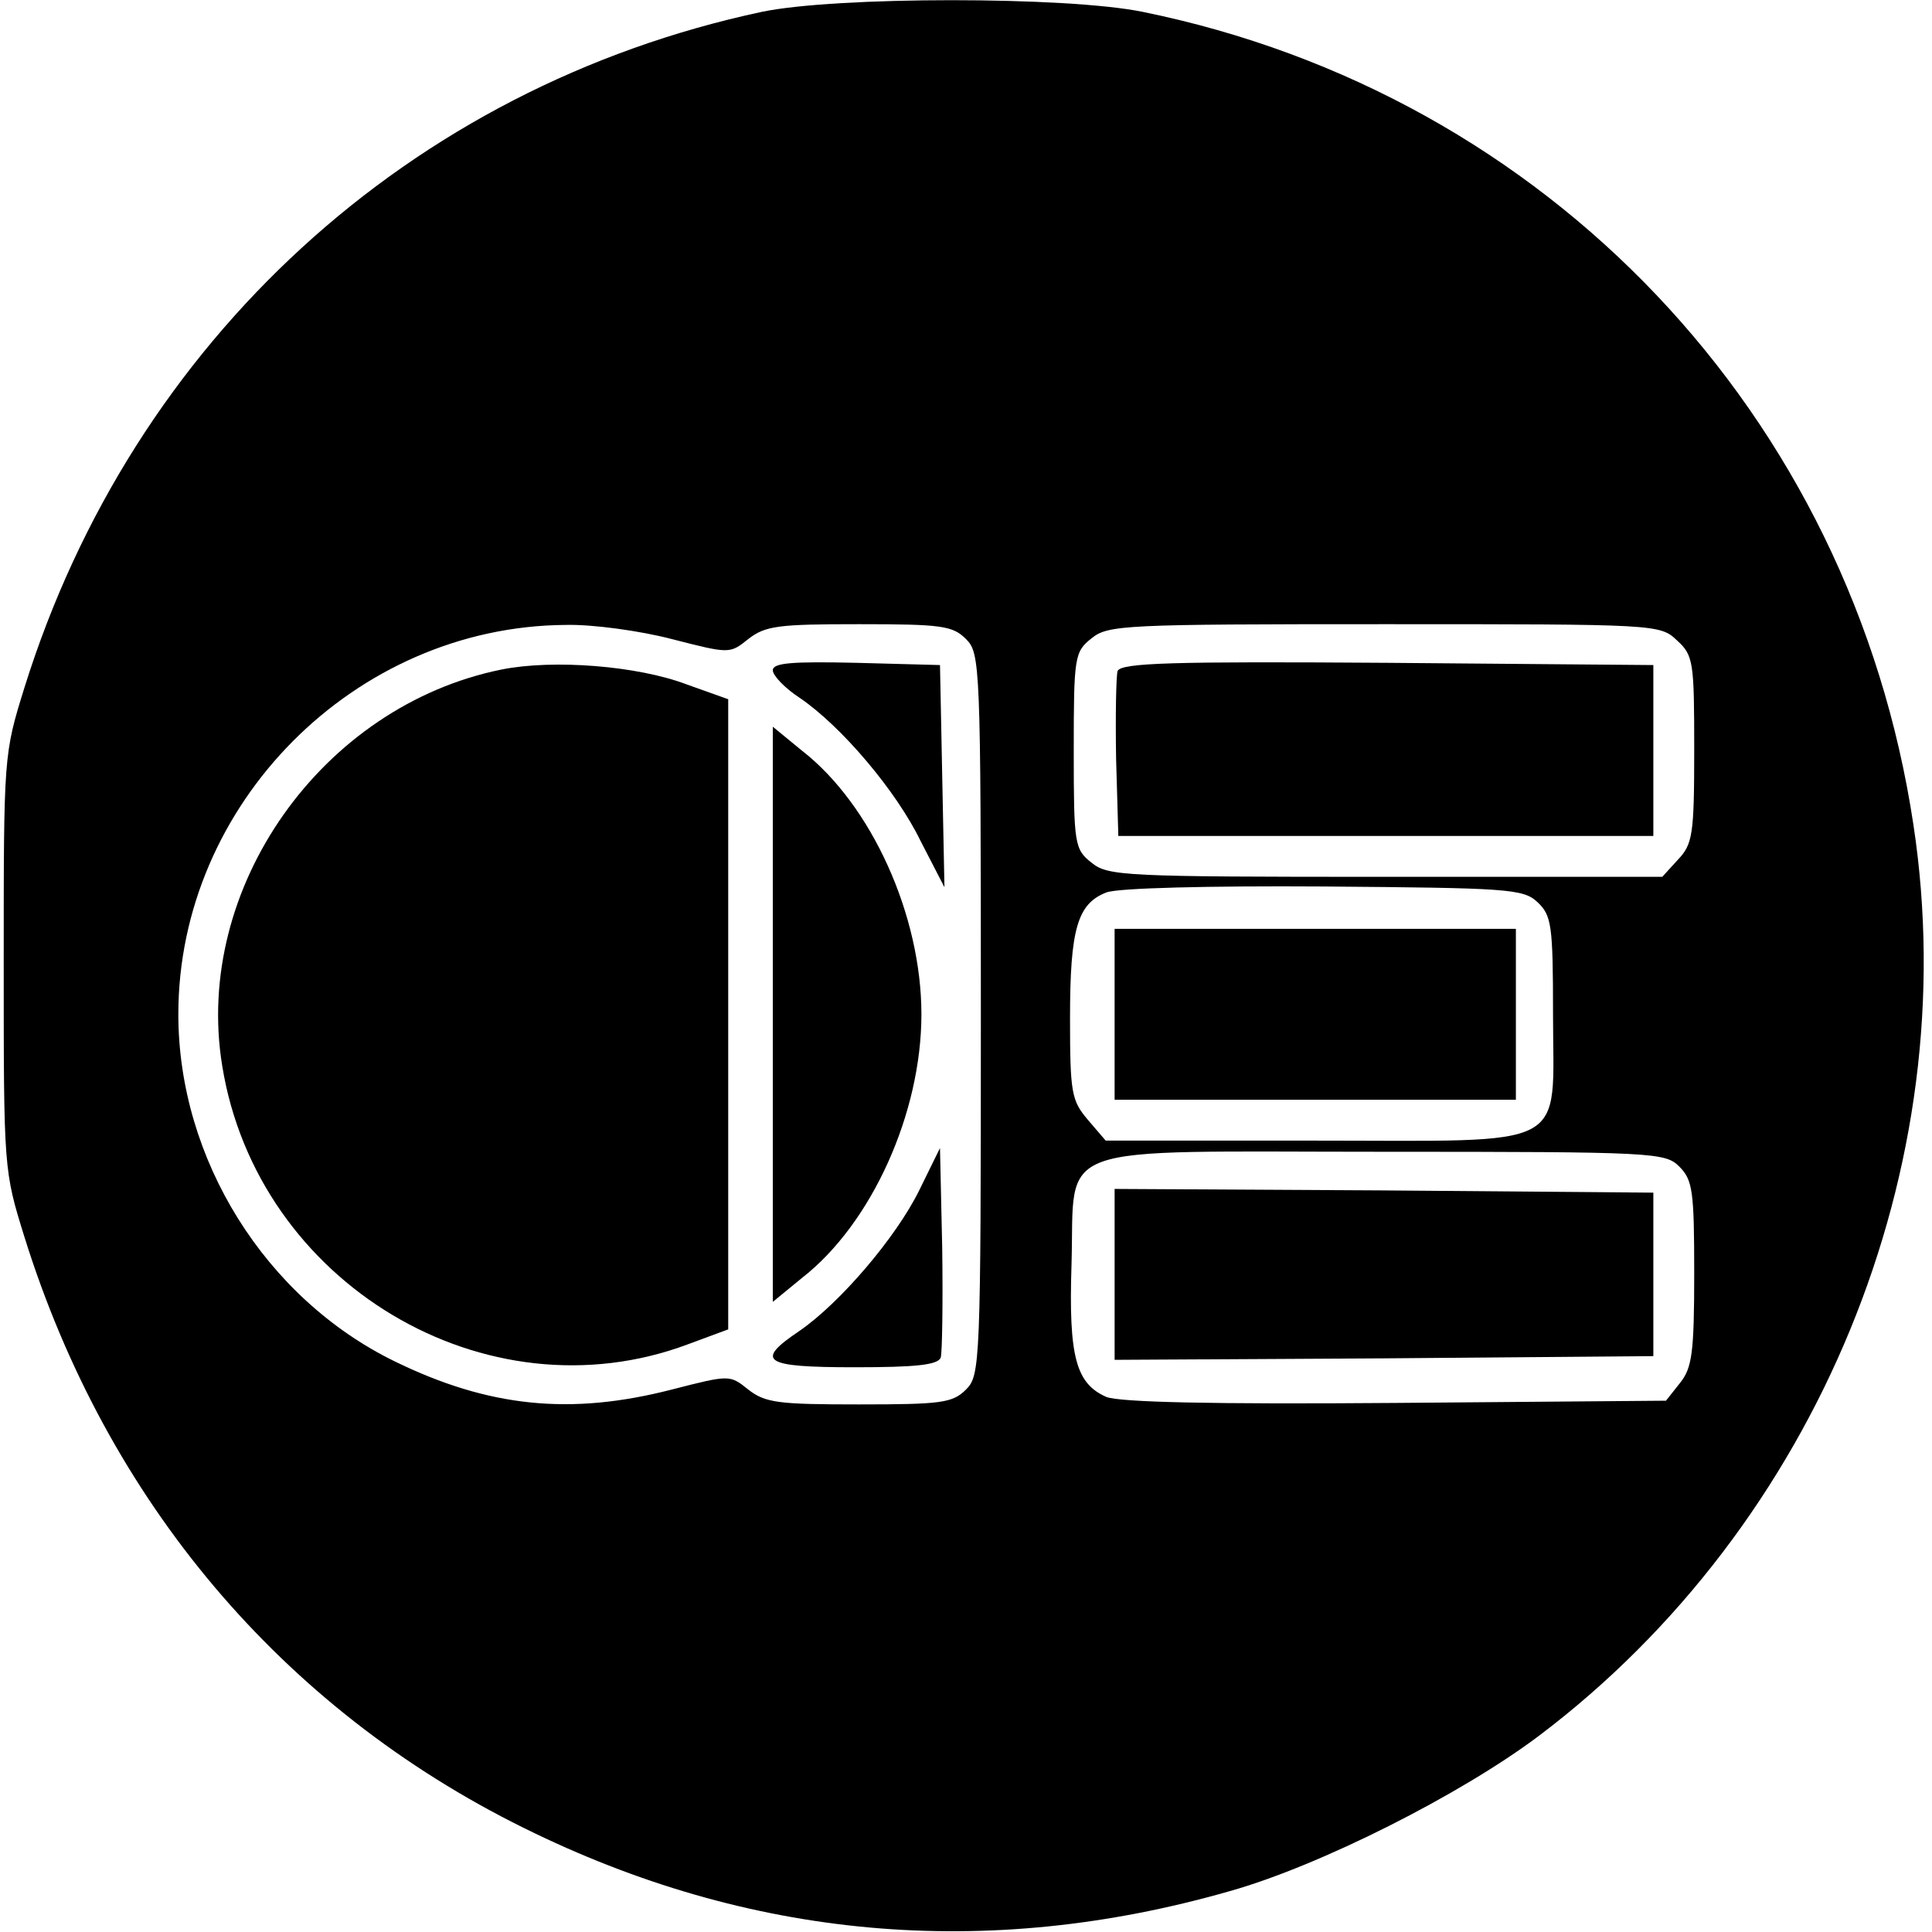 <?xml version="1.0" standalone="no"?>
<!DOCTYPE svg PUBLIC "-//W3C//DTD SVG 20010904//EN"
 "http://www.w3.org/TR/2001/REC-SVG-20010904/DTD/svg10.dtd">
<svg version="1.0" xmlns="http://www.w3.org/2000/svg"
 width="260pt" height="260pt" viewBox="0 0 260 260"
 preserveAspectRatio="xMidYMid meet">
<g transform="translate(0,260) scale(0.1,-0.1)"
fill="#000000" stroke="none">
<path d="M1025 2584 c-473 -101 -846 -442 -992 -909 -28 -90 -28 -91 -28 -370
0 -279 0 -280 28 -370 111 -355 346 -634 672 -795 303 -150 622 -179 950 -85
121 34 311 130 416 209 375 283 574 766 504 1226 -83 552 -492 983 -1037 1094
-102 21 -413 21 -513 0z m-121 -844 c78 -20 78 -20 103 0 23 18 41 20 149 20
111 0 126 -2 144 -20 19 -19 20 -33 20 -505 0 -472 -1 -486 -20 -505 -18 -18
-33 -20 -144 -20 -108 0 -126 2 -149 20 -25 20 -25 20 -103 0 -136 -35 -246
-24 -373 38 -174 85 -291 272 -291 467 0 283 237 522 521 524 36 1 101 -8 143
-19z m1353 -2 c22 -20 23 -29 23 -147 0 -114 -2 -127 -22 -148 l-21 -23 -373
0 c-351 0 -373 1 -395 19 -23 18 -24 25 -24 151 0 126 1 133 24 151 22 18 44
19 394 19 367 0 371 0 394 -22z m-188 -352 c19 -18 21 -30 21 -151 0 -185 28
-170 -322 -170 l-280 0 -24 28 c-22 26 -24 36 -24 137 0 120 10 154 49 169 15
6 138 9 292 8 247 -2 269 -3 288 -21z m191 -356 c18 -18 20 -33 20 -144 0
-107 -3 -127 -19 -147 l-19 -24 -363 -3 c-252 -2 -371 1 -390 8 -41 18 -51 54
-47 178 5 167 -35 152 420 152 365 0 379 -1 398 -20z"/>
<path d="M675 1699 c-242 -49 -415 -294 -376 -533 47 -293 355 -477 627 -375
l54 20 0 424 0 424 -56 20 c-66 25 -179 34 -249 20z"/>
<path d="M1040 1698 c0 -7 16 -24 36 -37 56 -38 130 -125 163 -193 l32 -62 -3
149 -3 150 -112 3 c-87 2 -113 0 -113 -10z"/>
<path d="M1040 1235 l0 -387 39 32 c94 73 161 222 161 355 0 133 -67 282 -161
355 l-39 32 0 -387z"/>
<path d="M1237 998 c-31 -63 -106 -151 -161 -189 -61 -41 -49 -49 74 -49 82 0
112 3 116 13 2 7 3 73 2 147 l-3 135 -28 -57z"/>
<path d="M1504 1697 c-2 -7 -3 -60 -2 -118 l3 -104 360 0 360 0 0 115 0 115
-358 3 c-290 2 -358 0 -363 -11z"/>
<path d="M1500 1235 l0 -115 270 0 270 0 0 115 0 115 -270 0 -270 0 0 -115z"/>
<path d="M1500 885 l0 -115 363 2 362 3 0 110 0 110 -362 3 -363 2 0 -115z"/>
</g>
</svg>
